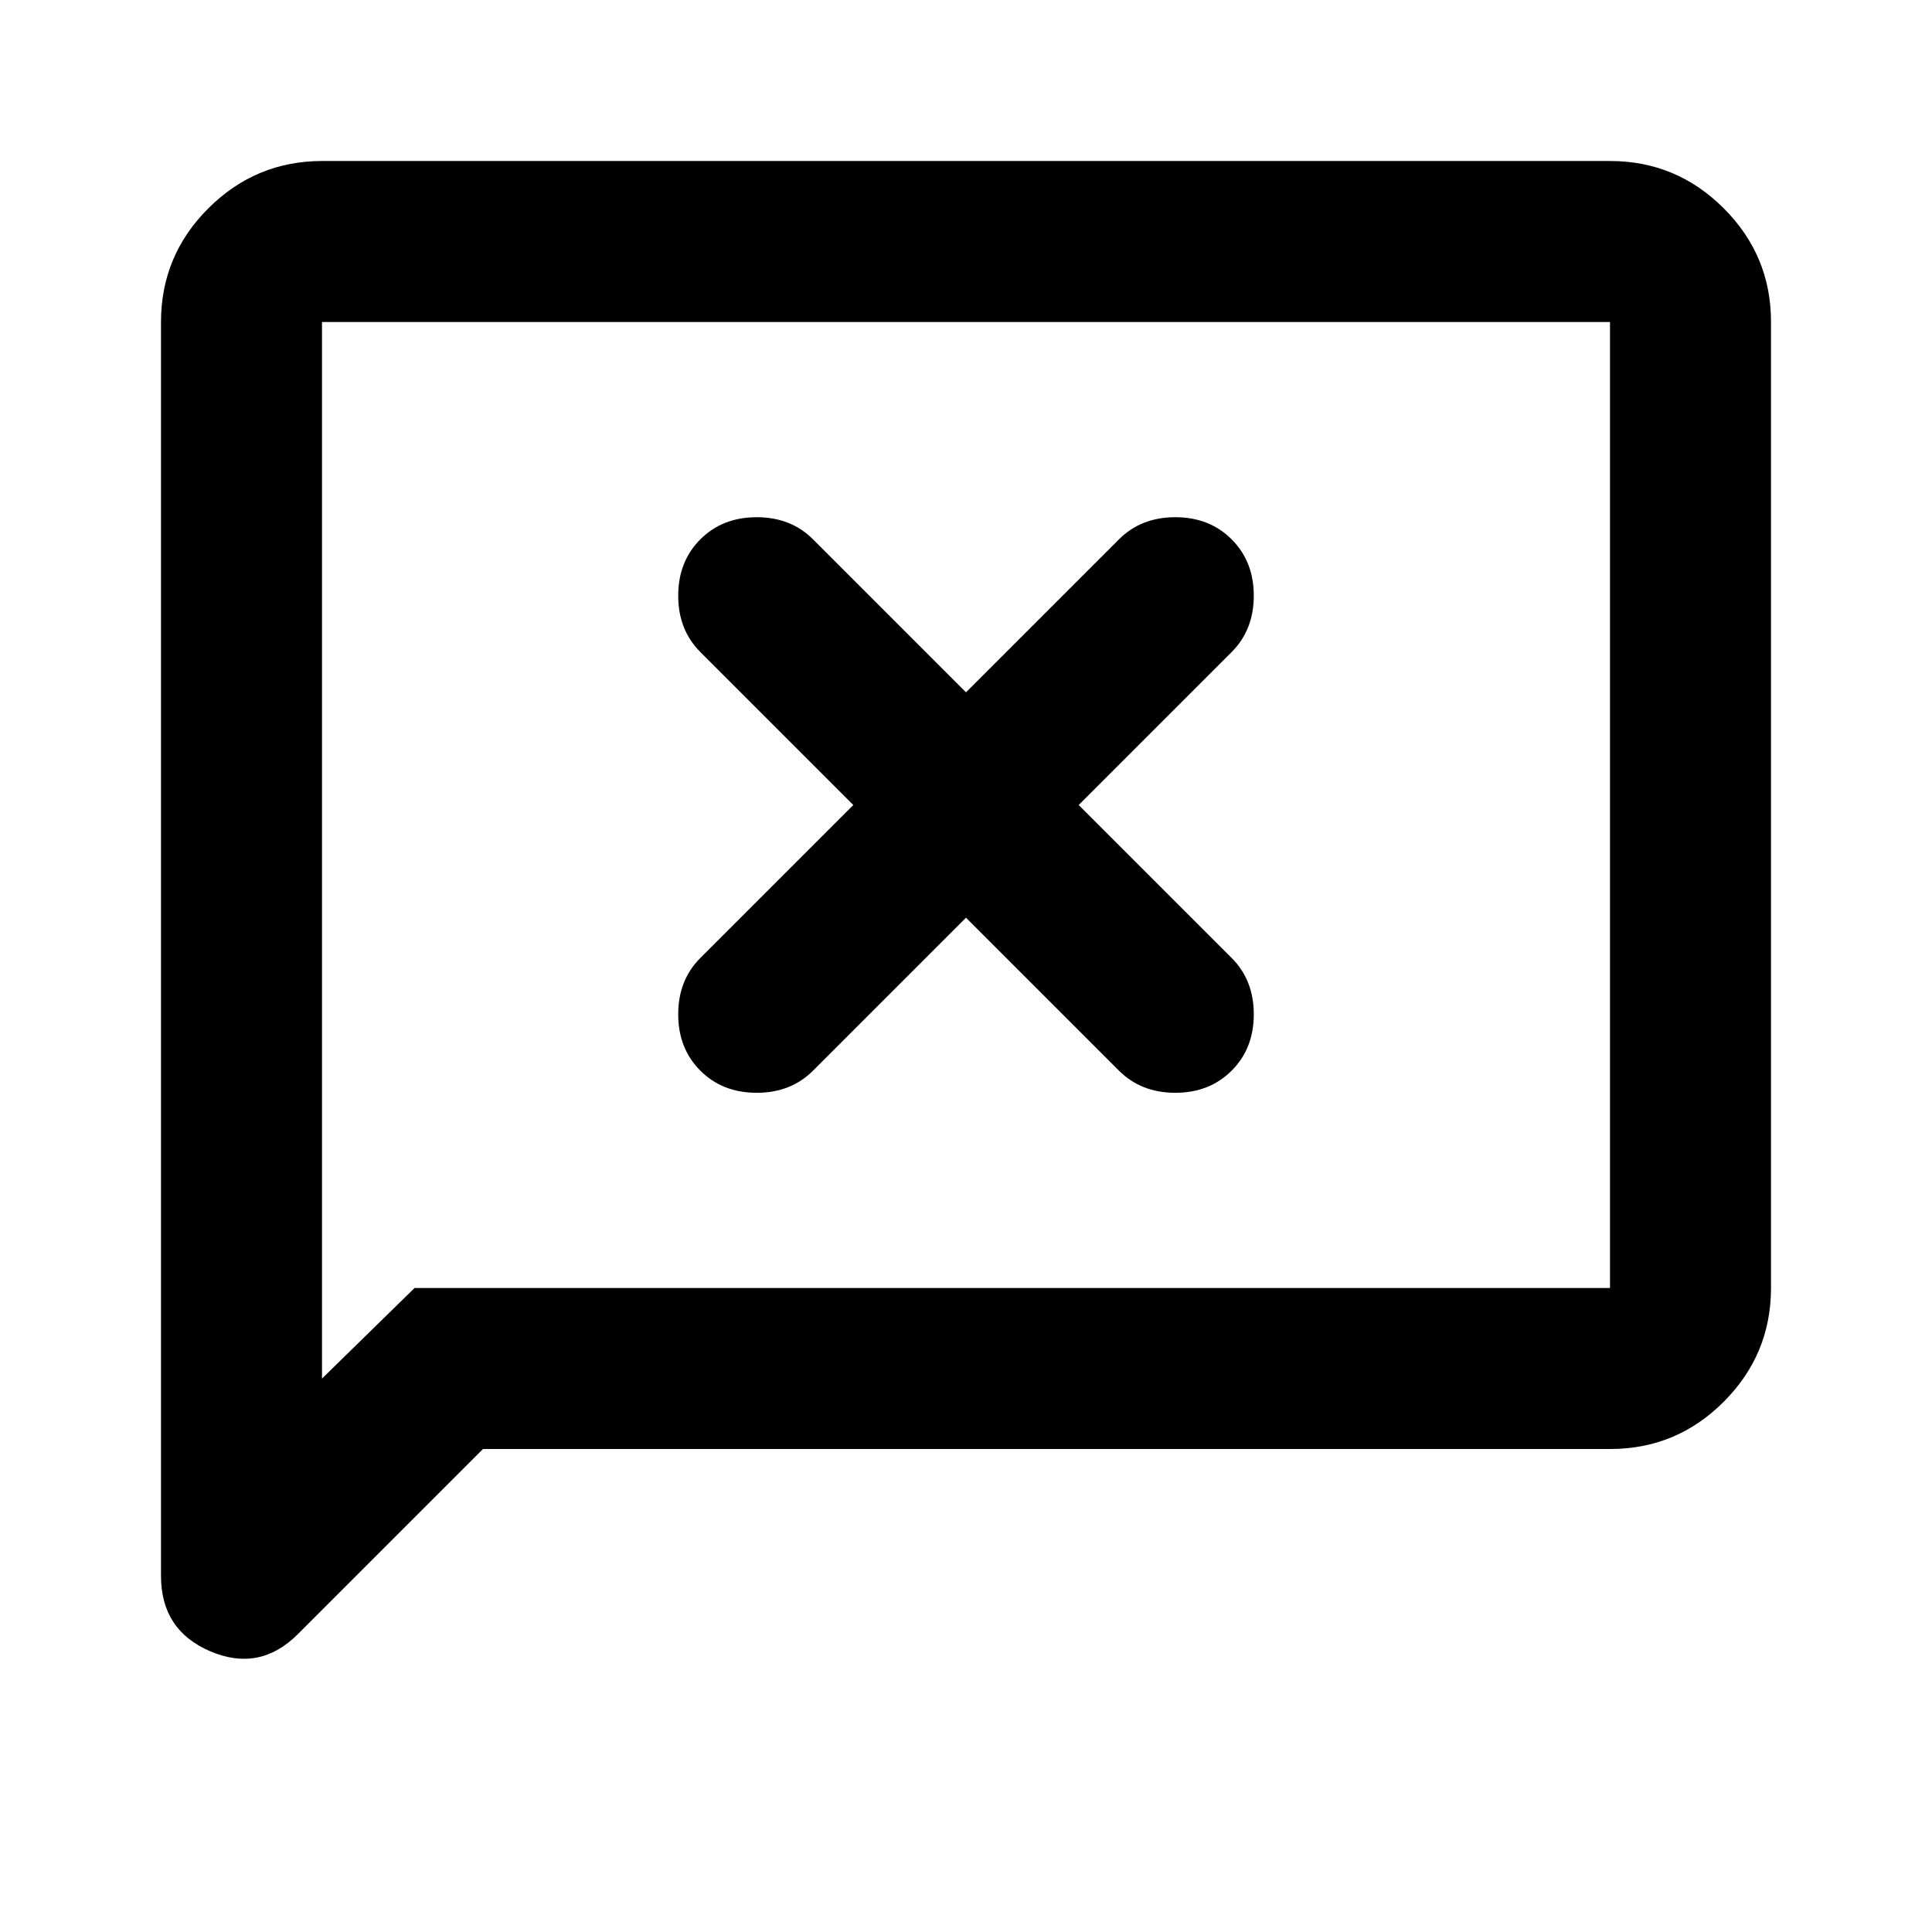 <?xml version="1.0" encoding="utf-8"?>
<!-- Generator: www.svgicons.com -->
<svg xmlns="http://www.w3.org/2000/svg" width="800" height="800" viewBox="0 0 24 24">
<path fill="currentColor" d="m12 11.4l1.9 1.9q.275.275.7.275t.7-.275t.275-.7t-.275-.7L13.4 10l1.9-1.9q.275-.275.275-.7t-.275-.7t-.7-.275t-.7.275L12 8.6l-1.9-1.9q-.275-.275-.7-.275t-.7.275t-.275.7t.275.7l1.9 1.9l-1.9 1.9q-.275.275-.275.7t.275.7t.7.275t.7-.275zM6 18l-2.3 2.3q-.475.475-1.088.213T2 19.575V4q0-.825.588-1.412T4 2h16q.825 0 1.413.588T22 4v12q0 .825-.587 1.413T20 18zm-.85-2H20V4H4v13.125zM4 16V4z"/>
</svg>